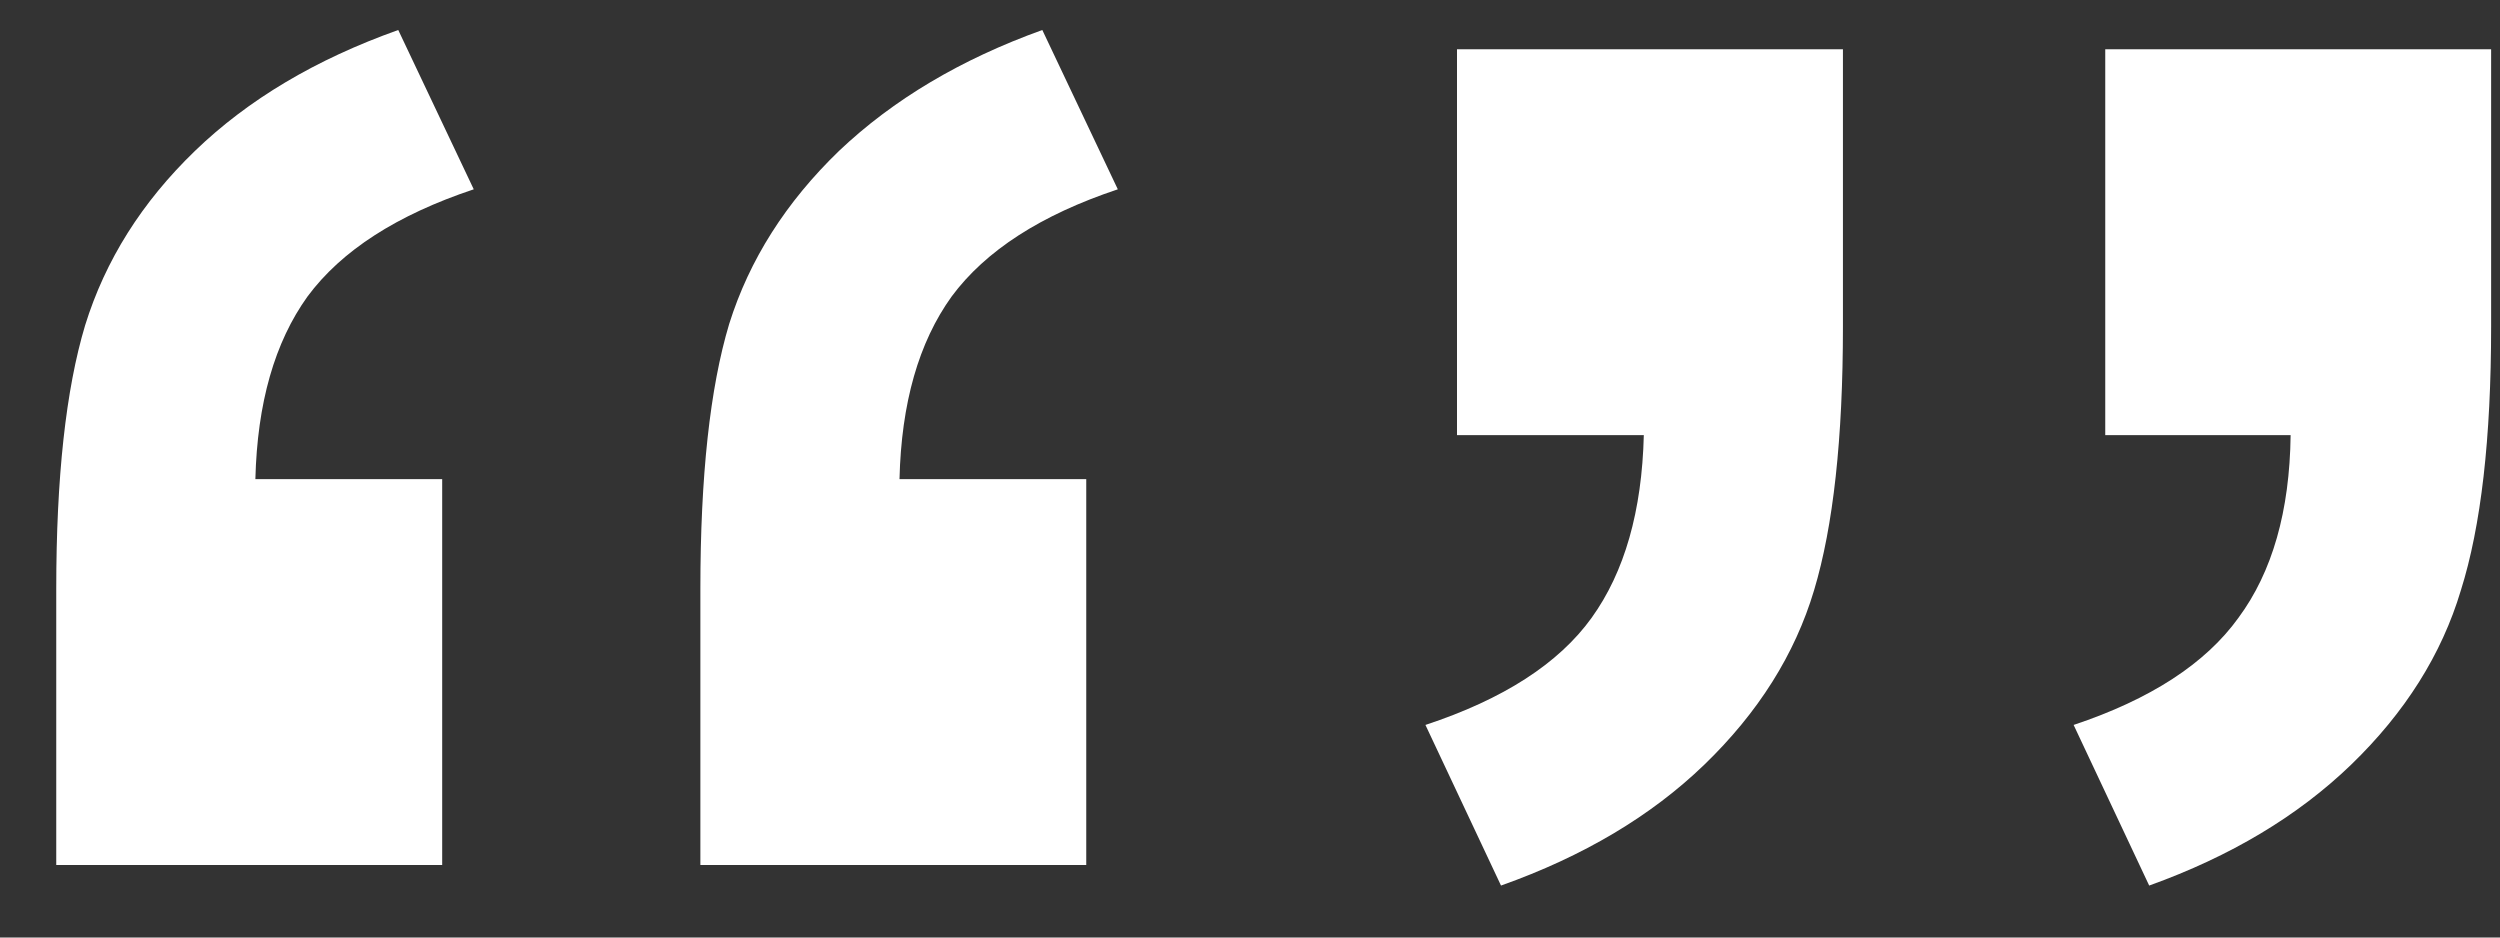 <svg width="40" height="15" viewBox="0 0 40 15" fill="none" xmlns="http://www.w3.org/2000/svg">
<rect x="0" y="0" width="40" height="15" fill="#333333" stroke="none"/>
<path d="M7.075 13.84H0.9V9.423C0.9 7.636 1.054 6.23 1.362 5.205C1.684 4.165 2.27 3.234 3.12 2.414C3.969 1.594 5.053 0.949 6.372 0.48L7.58 3.029C6.35 3.439 5.463 4.011 4.921 4.743C4.394 5.476 4.116 6.45 4.086 7.666H7.075V13.84ZM17.38 13.84H11.206V9.423C11.206 7.622 11.359 6.208 11.667 5.183C11.989 4.157 12.575 3.234 13.425 2.414C14.289 1.594 15.373 0.949 16.677 0.48L17.885 3.029C16.655 3.439 15.769 4.011 15.227 4.743C14.699 5.476 14.421 6.45 14.392 7.666H17.38V13.84Z" fill="#fff"/>
<path d="M33.684 0.788H39.858V5.227C39.858 7.014 39.697 8.42 39.374 9.445C39.067 10.471 38.481 11.401 37.617 12.236C36.767 13.056 35.69 13.701 34.387 14.169L33.178 11.599C34.409 11.188 35.288 10.617 35.815 9.885C36.357 9.152 36.635 8.178 36.65 6.962H33.684V0.788ZM23.312 0.788H29.487V5.227C29.487 7.014 29.333 8.42 29.025 9.445C28.718 10.471 28.132 11.401 27.268 12.236C26.418 13.056 25.334 13.701 24.016 14.169L22.807 11.599C24.052 11.188 24.939 10.617 25.466 9.885C25.993 9.152 26.271 8.178 26.301 6.962H23.312V0.788Z" fill="#fff"/>
</svg>
